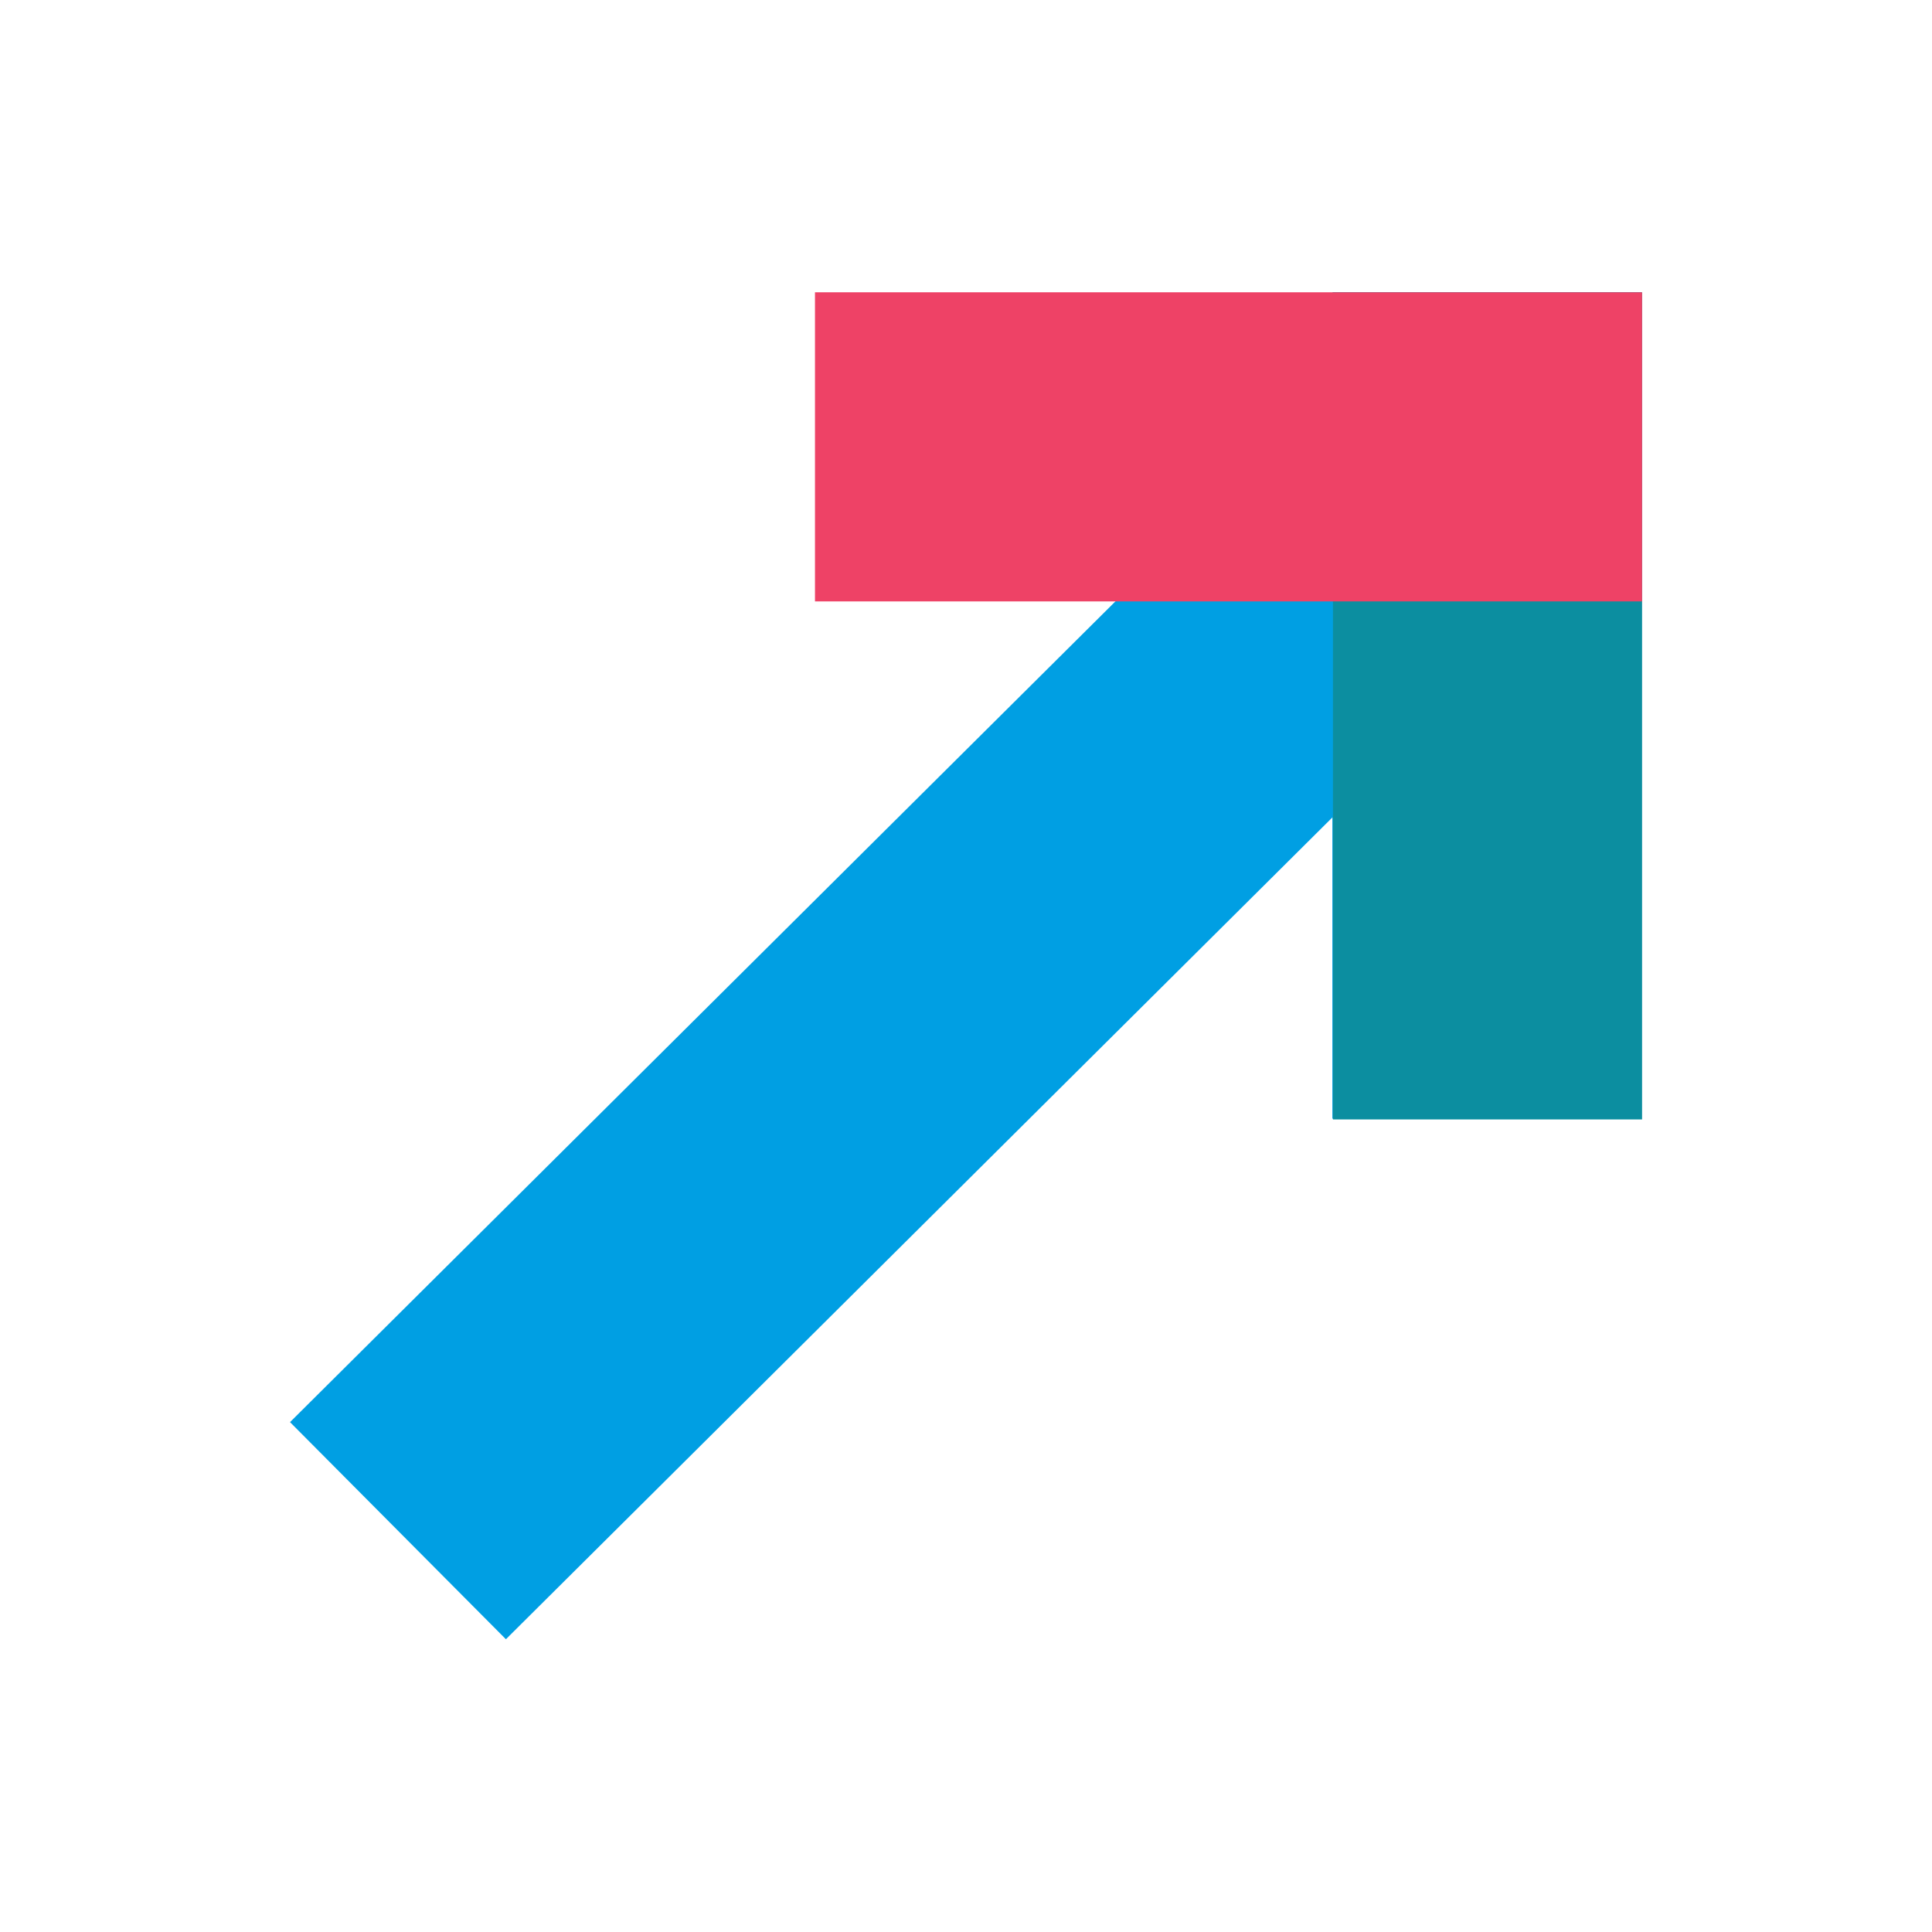 <?xml version="1.0" encoding="utf-8"?>
<!-- Generator: Adobe Illustrator 25.1.0, SVG Export Plug-In . SVG Version: 6.00 Build 0)  -->
<svg version="1.1" id="Layer_1" xmlns="http://www.w3.org/2000/svg" xmlns:xlink="http://www.w3.org/1999/xlink" x="0px" y="0px"
	 viewBox="0 0 1000 1000" style="enable-background:new 0 0 1000 1000;" xml:space="preserve">
<style type="text/css">
	.st0{fill:#009FE3;}
	.st1{opacity:0.9;}
	.st2{fill:#0C8EA0;}
	.st3{fill:#EE4266;}
</style>
<g>
	<g>
		
			<rect x="85.7" y="421.8" transform="matrix(0.709 -0.705 0.705 0.709 -208.017 497.454)" class="st0" width="827.2" height="158.5"/>
	</g>
	<g class="st1">
		<g>
			<rect x="689.6" y="151.3" class="st0" width="159.8" height="427.7"/>
		</g>
	</g>
	
		<rect x="690" y="151.3" transform="matrix(-1 1.142385e-14 -1.142385e-14 -1 1539.934 730.716)" class="st2" width="160" height="428.1"/>
	
		<rect x="555.9" y="17.3" transform="matrix(-4.492780e-11 1 -1 -4.492780e-11 867.232 -404.609)" class="st3" width="160" height="428.1"/>
</g>
</svg>
